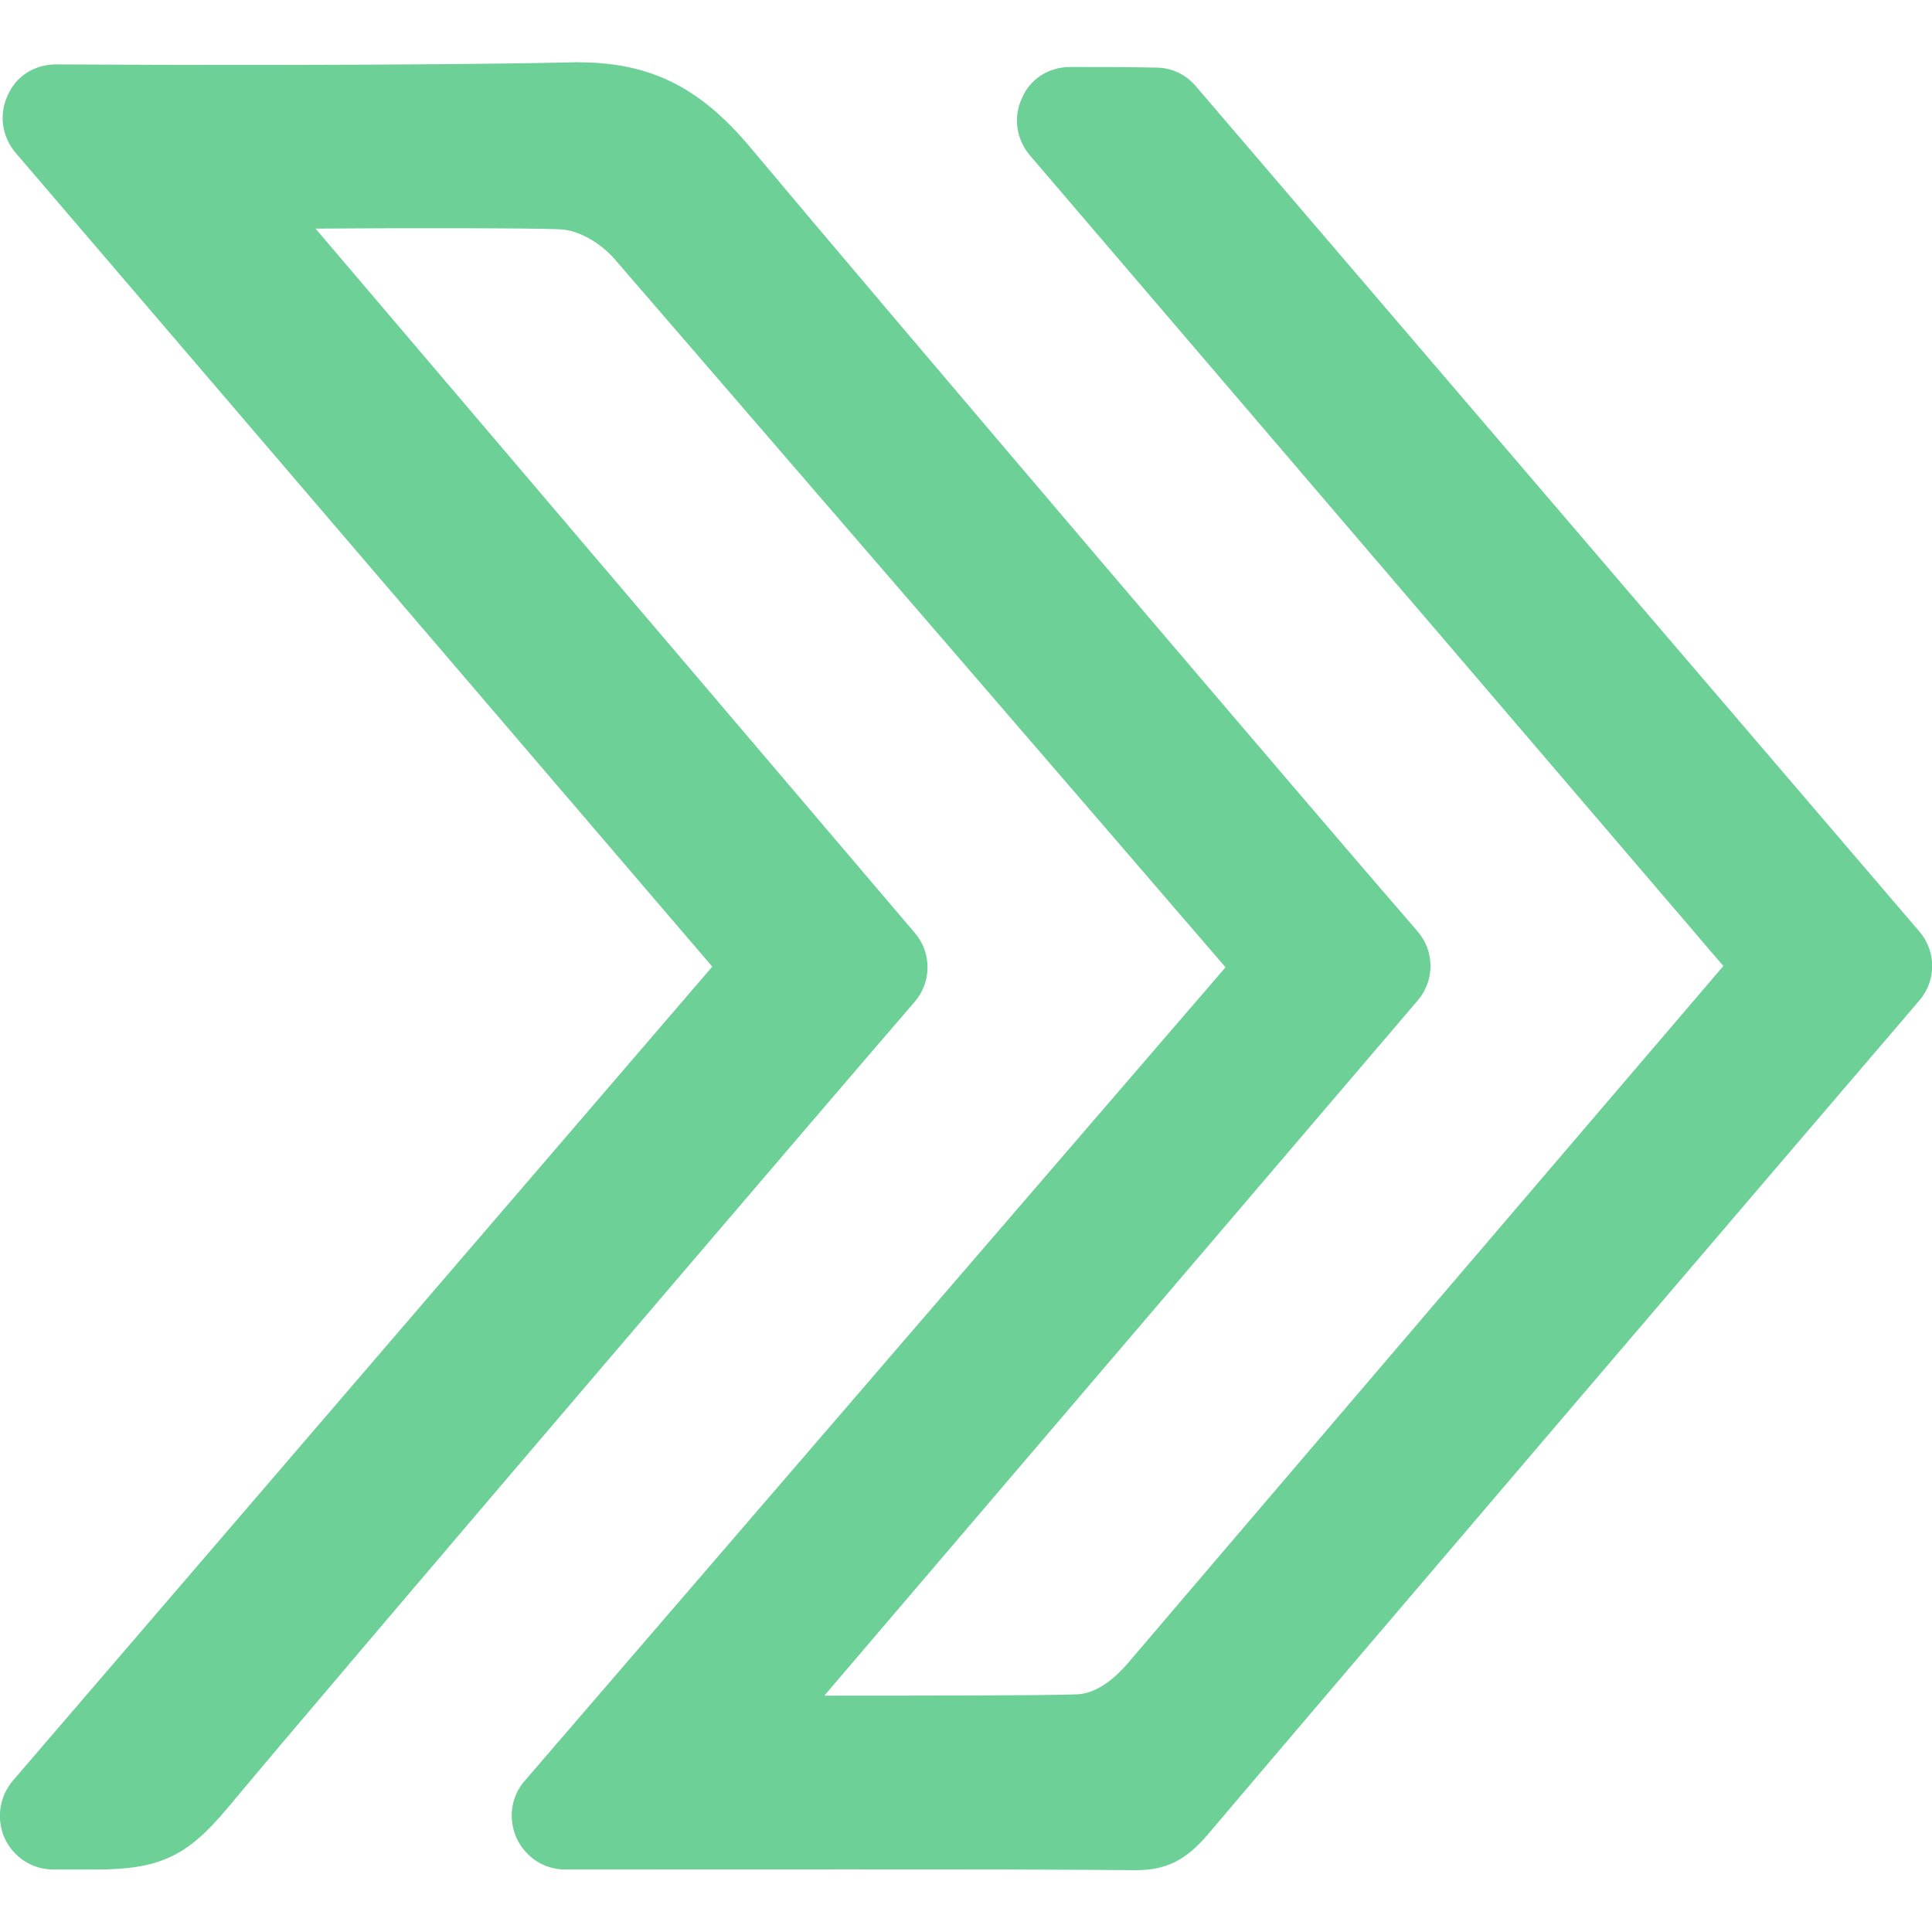 <?xml version="1.0" encoding="utf-8"?>
<!-- Generator: Adobe Illustrator 20.0.0, SVG Export Plug-In . SVG Version: 6.00 Build 0)  -->
<svg version="1.1" id="Layer_1" xmlns="http://www.w3.org/2000/svg" xmlns:xlink="http://www.w3.org/1999/xlink" x="0px" y="0px"
	 width="300px" height="300px" viewBox="0 0 300 300" enable-background="new 0 0 300 300" xml:space="preserve">
<path fill="#6cd097" d="M298,144.6L185.7,13.4c-1.5-1.8-3.8-2.9-6.1-2.9c-4.5-0.1-8.9-0.1-13.4-0.1c0,0,0,0,0,0c-3.3,0-6.2,1.8-7.5,4.8
	c-1.4,3-0.9,6.4,1.2,8.9l107.7,125.9c-13.6,15.9-81.7,95.6-92.5,108.3c-1.8,2.1-4.7,4.7-7.9,4.8c-5,0.2-26.7,0.2-39.2,0.2
	l92.1-107.9c2.7-3.1,2.7-7.7,0-10.8C206.1,128.5,136.6,46.9,116.6,23c-8.1-9.7-16.1-13.7-28.5-13.3C64.7,10.2,24.8,10.1,8.7,10
	c0,0,0,0,0,0c-3.3,0-6.2,1.8-7.5,4.8c-1.4,3-0.9,6.4,1.2,8.9l108.2,126.4L2,276.5c-2.1,2.5-2.6,5.9-1.3,8.9c1.4,3,4.3,4.9,7.6,4.9
	h6.5c9.9,0,14.2-2,20.4-9.4c17-20.4,97.6-114.7,106.8-125.3c2.7-3.1,2.7-7.7,0-10.8L49,35.5c12.3-0.1,33.2-0.1,37.8,0.1
	c3.4,0.1,6.8,2.5,8.7,4.7c21,24.3,82,95,94.8,109.9L81.5,276.5c-2.2,2.5-2.6,5.9-1.3,8.9c1.4,3,4.3,4.9,7.6,4.9c0,0,0,0,0,0
	c20.1,0,68.5-0.1,88.5,0.1c4.8,0,7.8-1.5,11.3-5.6c17.5-20.7,95.9-112.5,110.4-129.4C300.7,152.3,300.7,147.7,298,144.6z"/>
</svg>
